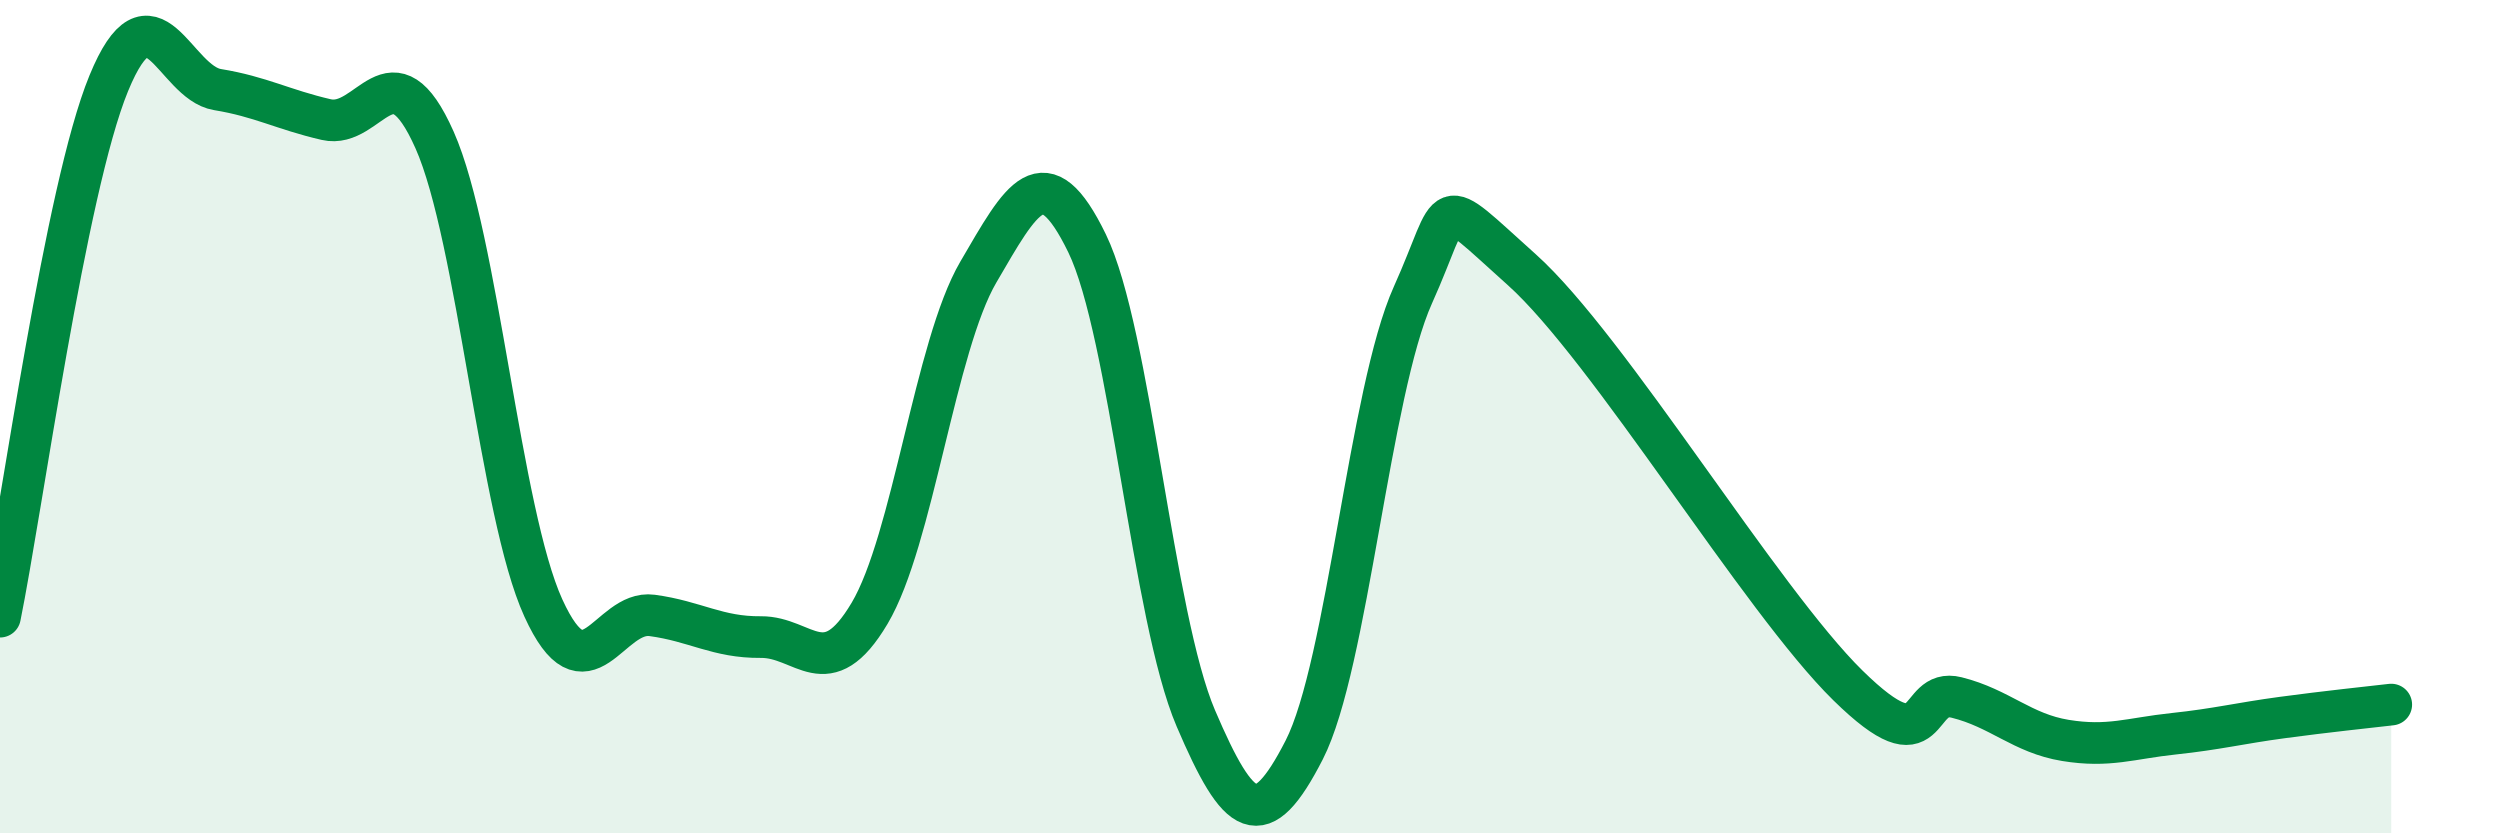 
    <svg width="60" height="20" viewBox="0 0 60 20" xmlns="http://www.w3.org/2000/svg">
      <path
        d="M 0,14.8 C 0.52,12.24 1.57,4.53 2.61,2 C 3.65,-0.53 4.18,1.98 5.22,2.15 C 6.26,2.32 6.79,2.63 7.83,2.87 C 8.87,3.11 9.39,1.02 10.43,3.36 C 11.47,5.7 12,12.31 13.04,14.59 C 14.08,16.87 14.61,14.63 15.65,14.77 C 16.69,14.91 17.22,15.3 18.26,15.29 C 19.3,15.28 19.83,16.47 20.87,14.72 C 21.91,12.97 22.44,8.31 23.48,6.53 C 24.52,4.75 25.05,3.7 26.09,5.84 C 27.13,7.98 27.66,14.81 28.7,17.24 C 29.74,19.67 30.26,20.03 31.3,18 C 32.34,15.97 32.87,9.39 33.91,7.08 C 34.95,4.77 34.43,4.6 36.52,6.47 C 38.61,8.34 42.26,14.4 44.35,16.45 C 46.44,18.5 45.92,16.48 46.96,16.74 C 48,17 48.53,17.6 49.57,17.77 C 50.61,17.94 51.13,17.72 52.17,17.61 C 53.21,17.5 53.74,17.36 54.78,17.22 C 55.82,17.08 56.87,16.97 57.39,16.91L57.39 20L0 20Z"
        fill="#008740"
        opacity="0.1"
        stroke-linecap="round"
        stroke-linejoin="round"
      />
      <path
        d="M 0,14.8 C 0.52,12.24 1.57,4.53 2.61,2 C 3.65,-0.53 4.18,1.98 5.22,2.15 C 6.26,2.32 6.79,2.63 7.83,2.87 C 8.87,3.11 9.39,1.02 10.43,3.36 C 11.47,5.7 12,12.31 13.04,14.59 C 14.08,16.87 14.61,14.63 15.65,14.77 C 16.69,14.91 17.22,15.3 18.26,15.29 C 19.3,15.28 19.83,16.47 20.87,14.72 C 21.91,12.97 22.44,8.31 23.48,6.53 C 24.52,4.75 25.05,3.7 26.09,5.84 C 27.13,7.98 27.66,14.81 28.7,17.24 C 29.74,19.67 30.26,20.03 31.3,18 C 32.34,15.97 32.87,9.39 33.91,7.08 C 34.95,4.77 34.43,4.6 36.52,6.47 C 38.61,8.34 42.26,14.4 44.35,16.45 C 46.44,18.5 45.92,16.48 46.96,16.74 C 48,17 48.53,17.6 49.57,17.77 C 50.61,17.94 51.13,17.72 52.17,17.61 C 53.21,17.5 53.74,17.36 54.78,17.22 C 55.82,17.08 56.87,16.97 57.39,16.91"
        stroke="#008740"
        stroke-width="1"
        fill="none"
        stroke-linecap="round"
        stroke-linejoin="round"
      />
    </svg>
  